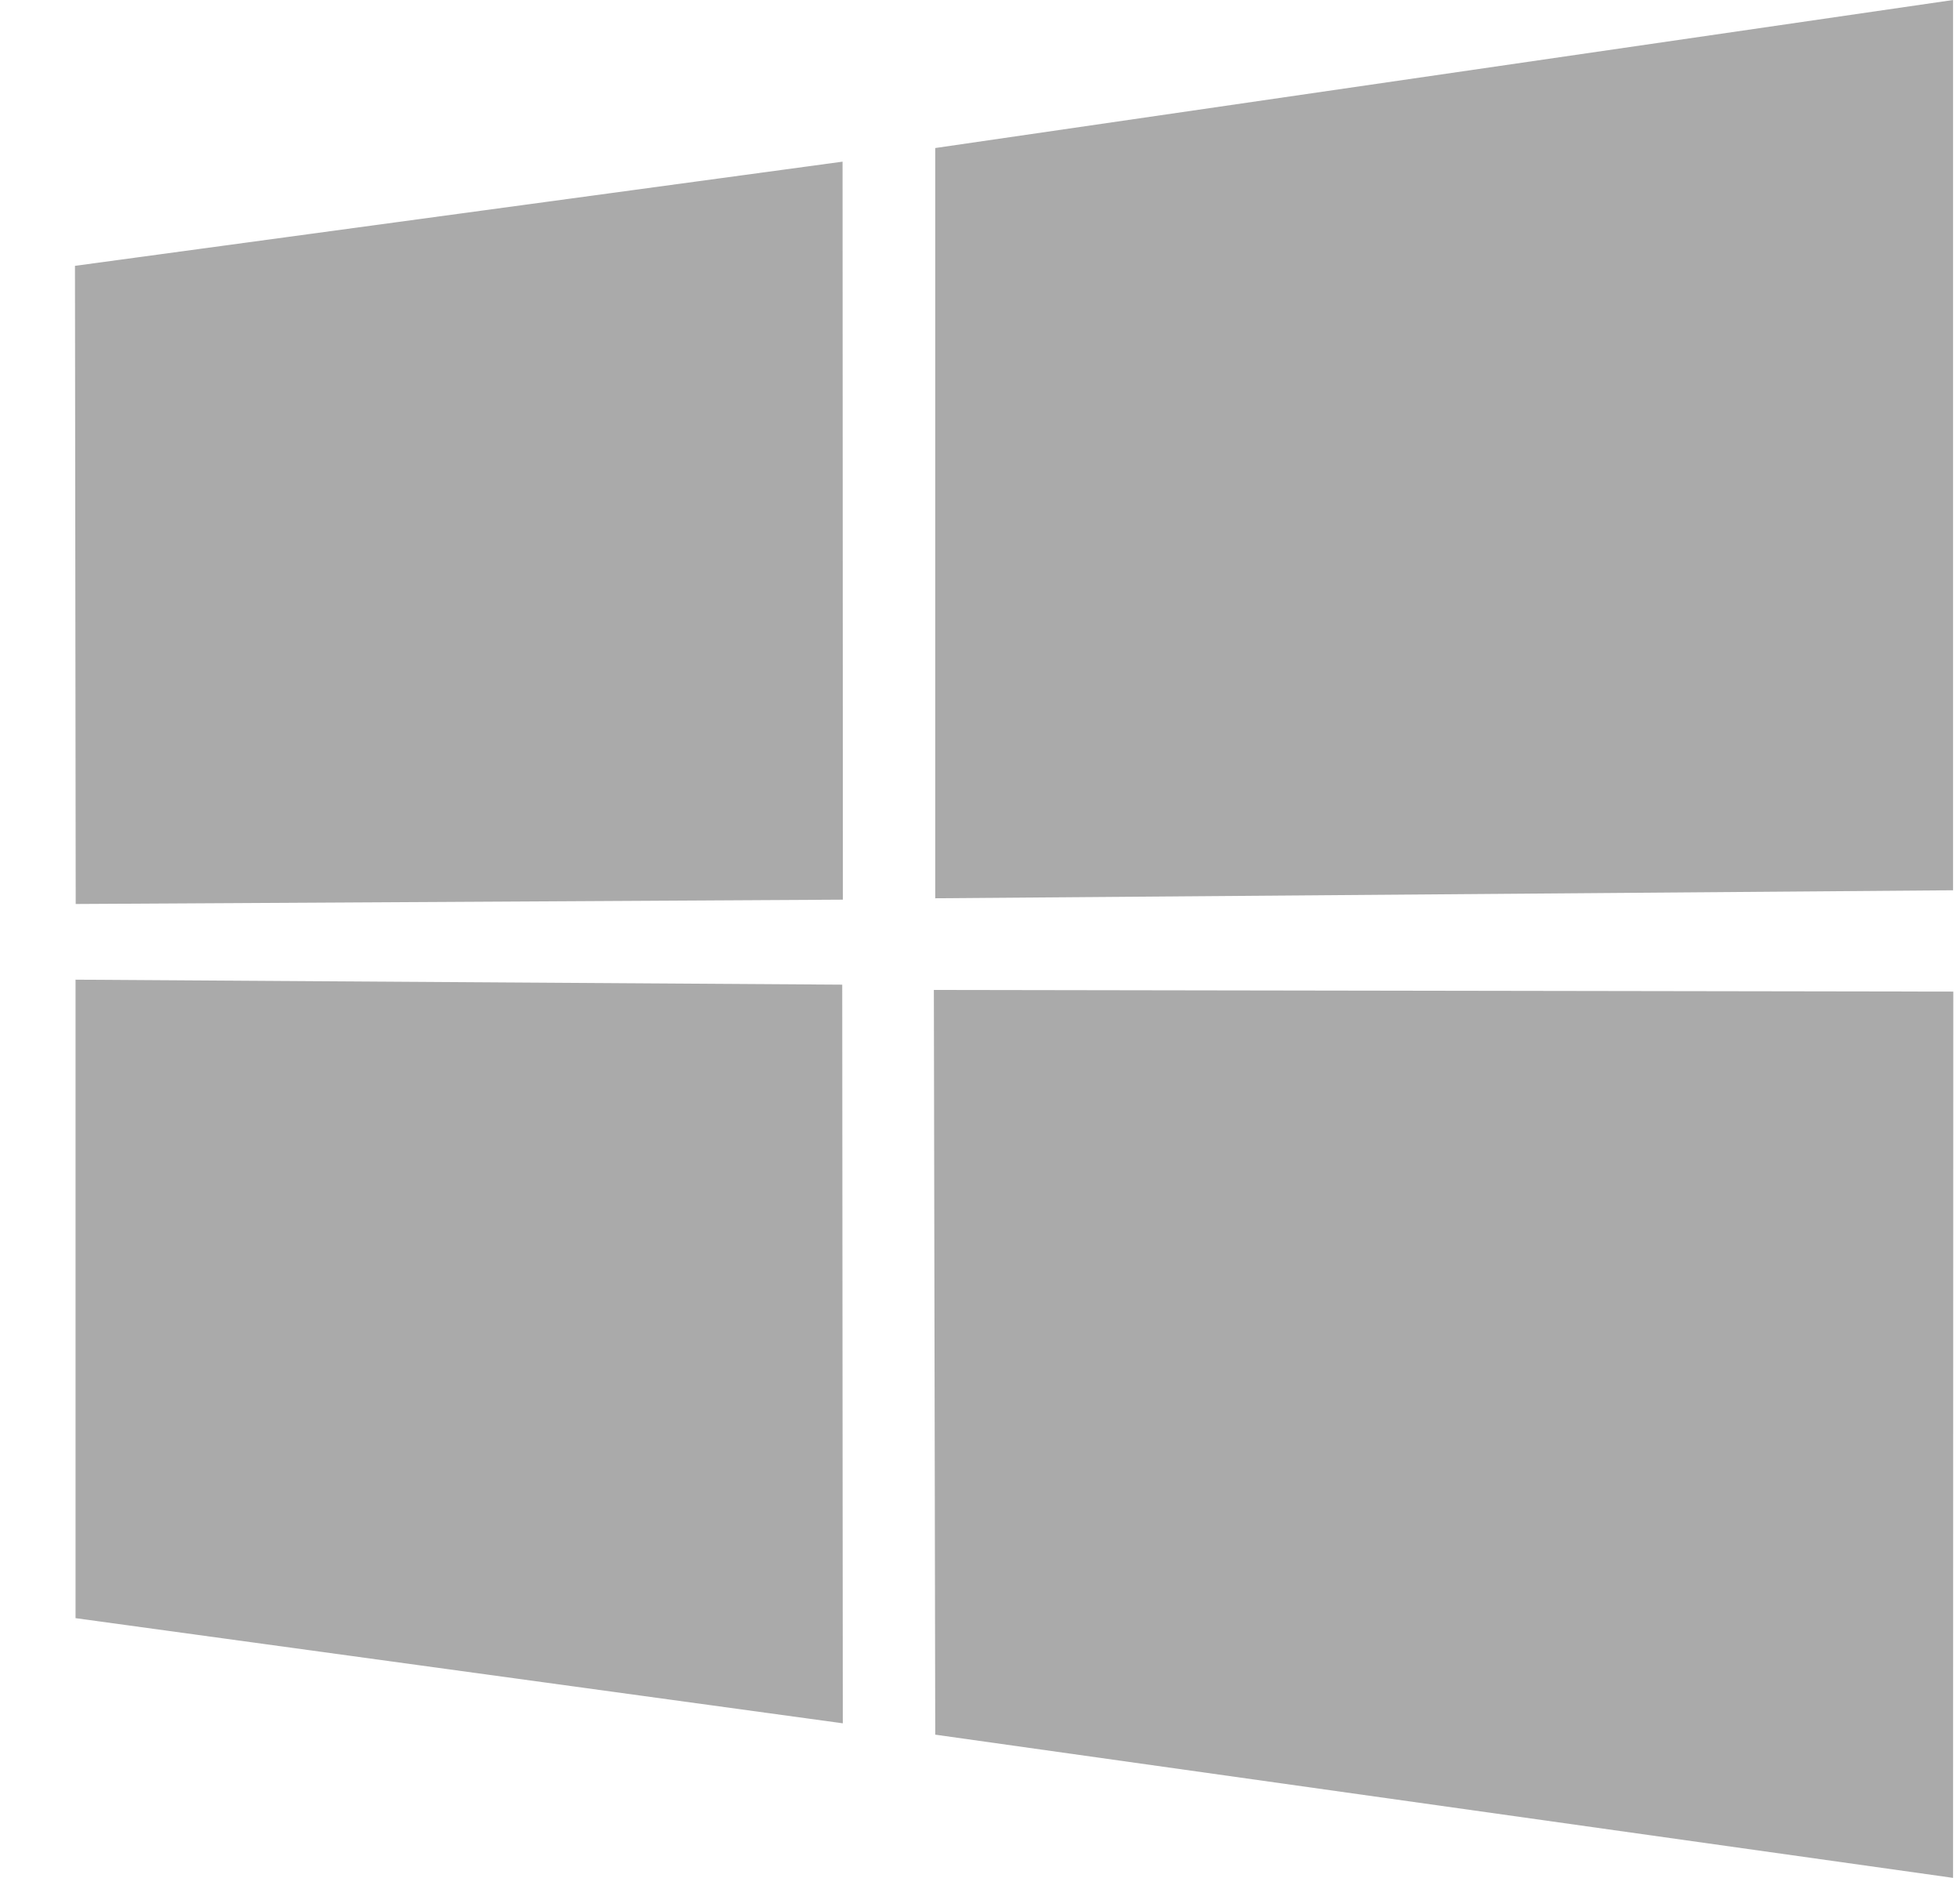 <svg width="24" height="23" viewBox="0 0 24 23" fill="none" xmlns="http://www.w3.org/2000/svg">
<path d="M0.918 3.256L10.317 1.98L10.321 11.019L0.927 11.072L0.918 3.256ZM10.313 12.06L10.32 21.107L0.925 19.819L0.925 11.999L10.313 12.06ZM11.452 1.813L23.915 0V10.904L11.452 11.002V1.813ZM23.918 12.145L23.915 23L11.452 21.246L11.435 12.125L23.918 12.145Z" fill="#AAAAAA"/>
</svg>
